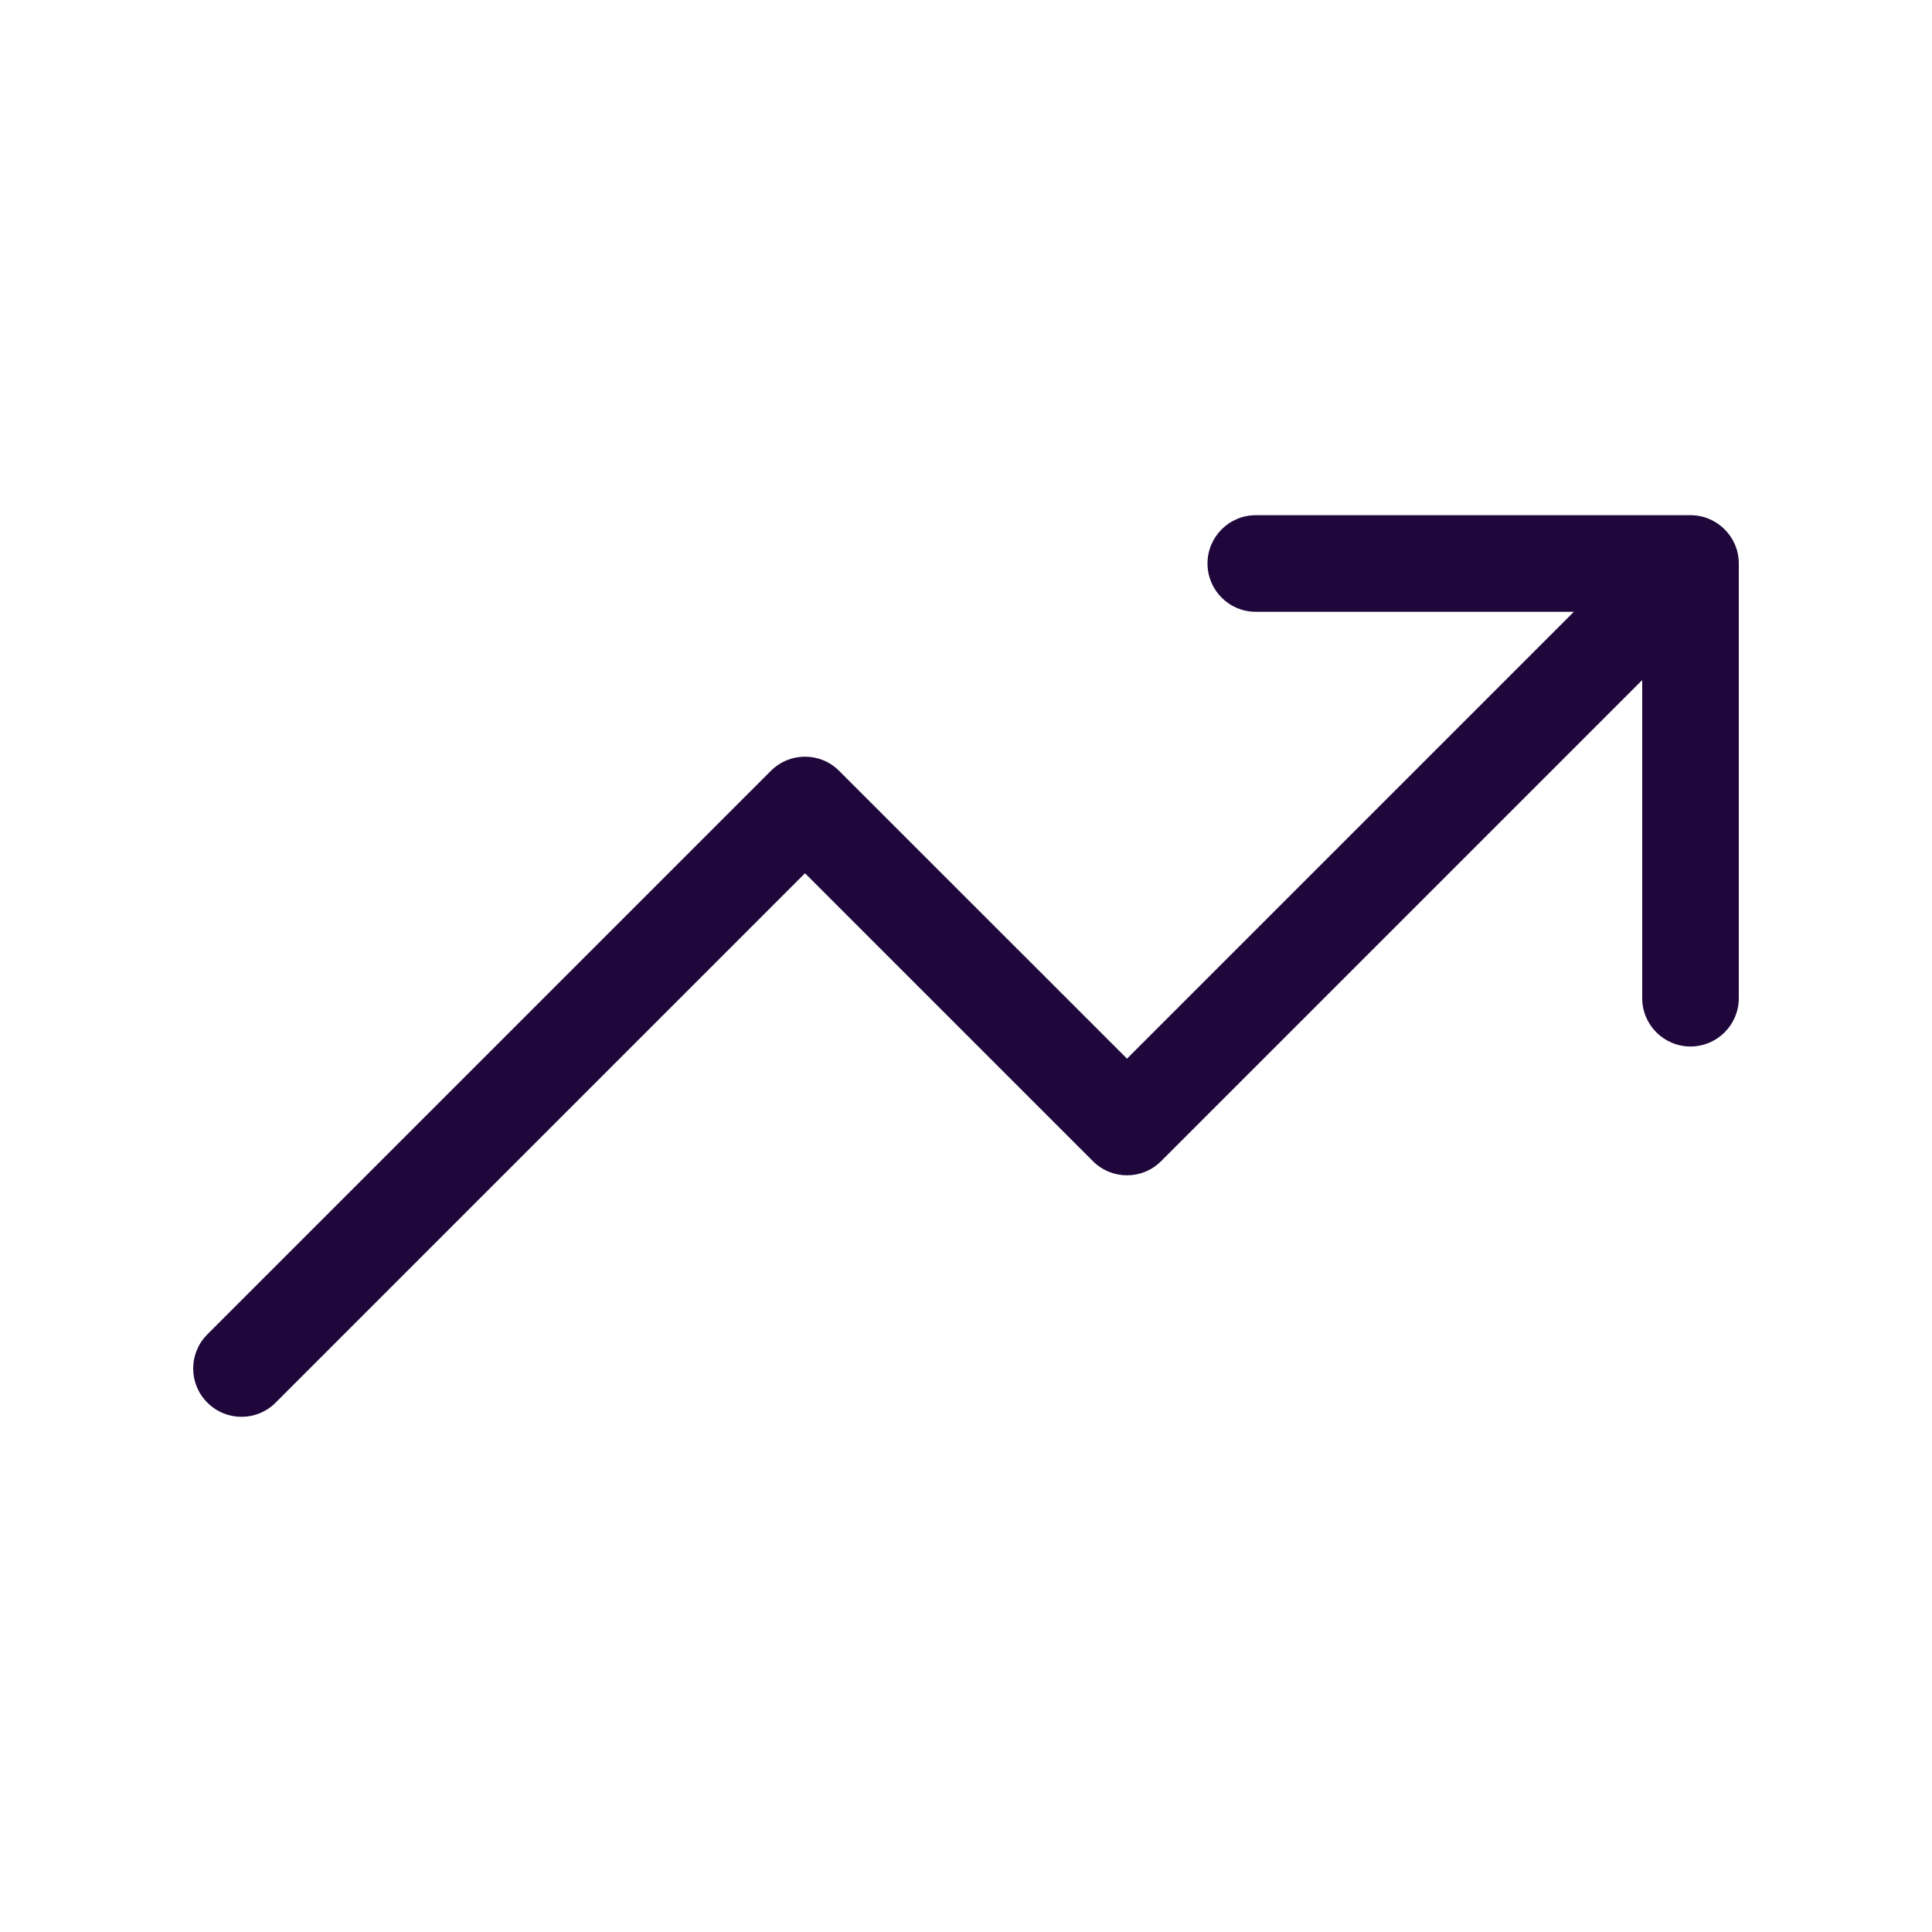 <svg width="24" height="24" viewBox="0 0 24 24" fill="none" xmlns="http://www.w3.org/2000/svg">
<path fill-rule="evenodd" clip-rule="evenodd" d="M15.6 6.4H21C21.331 6.4 21.6 6.669 21.6 7V12.4C21.6 12.731 21.331 13 21 13C20.669 13 20.4 12.731 20.4 12.4V8.448L14.424 14.424C14.19 14.659 13.81 14.659 13.576 14.424L10 10.848L3.424 17.424C3.19 17.659 2.81 17.659 2.576 17.424C2.341 17.19 2.341 16.81 2.576 16.576L9.576 9.576C9.81 9.341 10.19 9.341 10.424 9.576L14 13.151L19.551 7.6H15.6C15.268 7.6 15 7.331 15 7C15 6.669 15.268 6.4 15.6 6.4Z" fill="#1F073B"/>
</svg>
